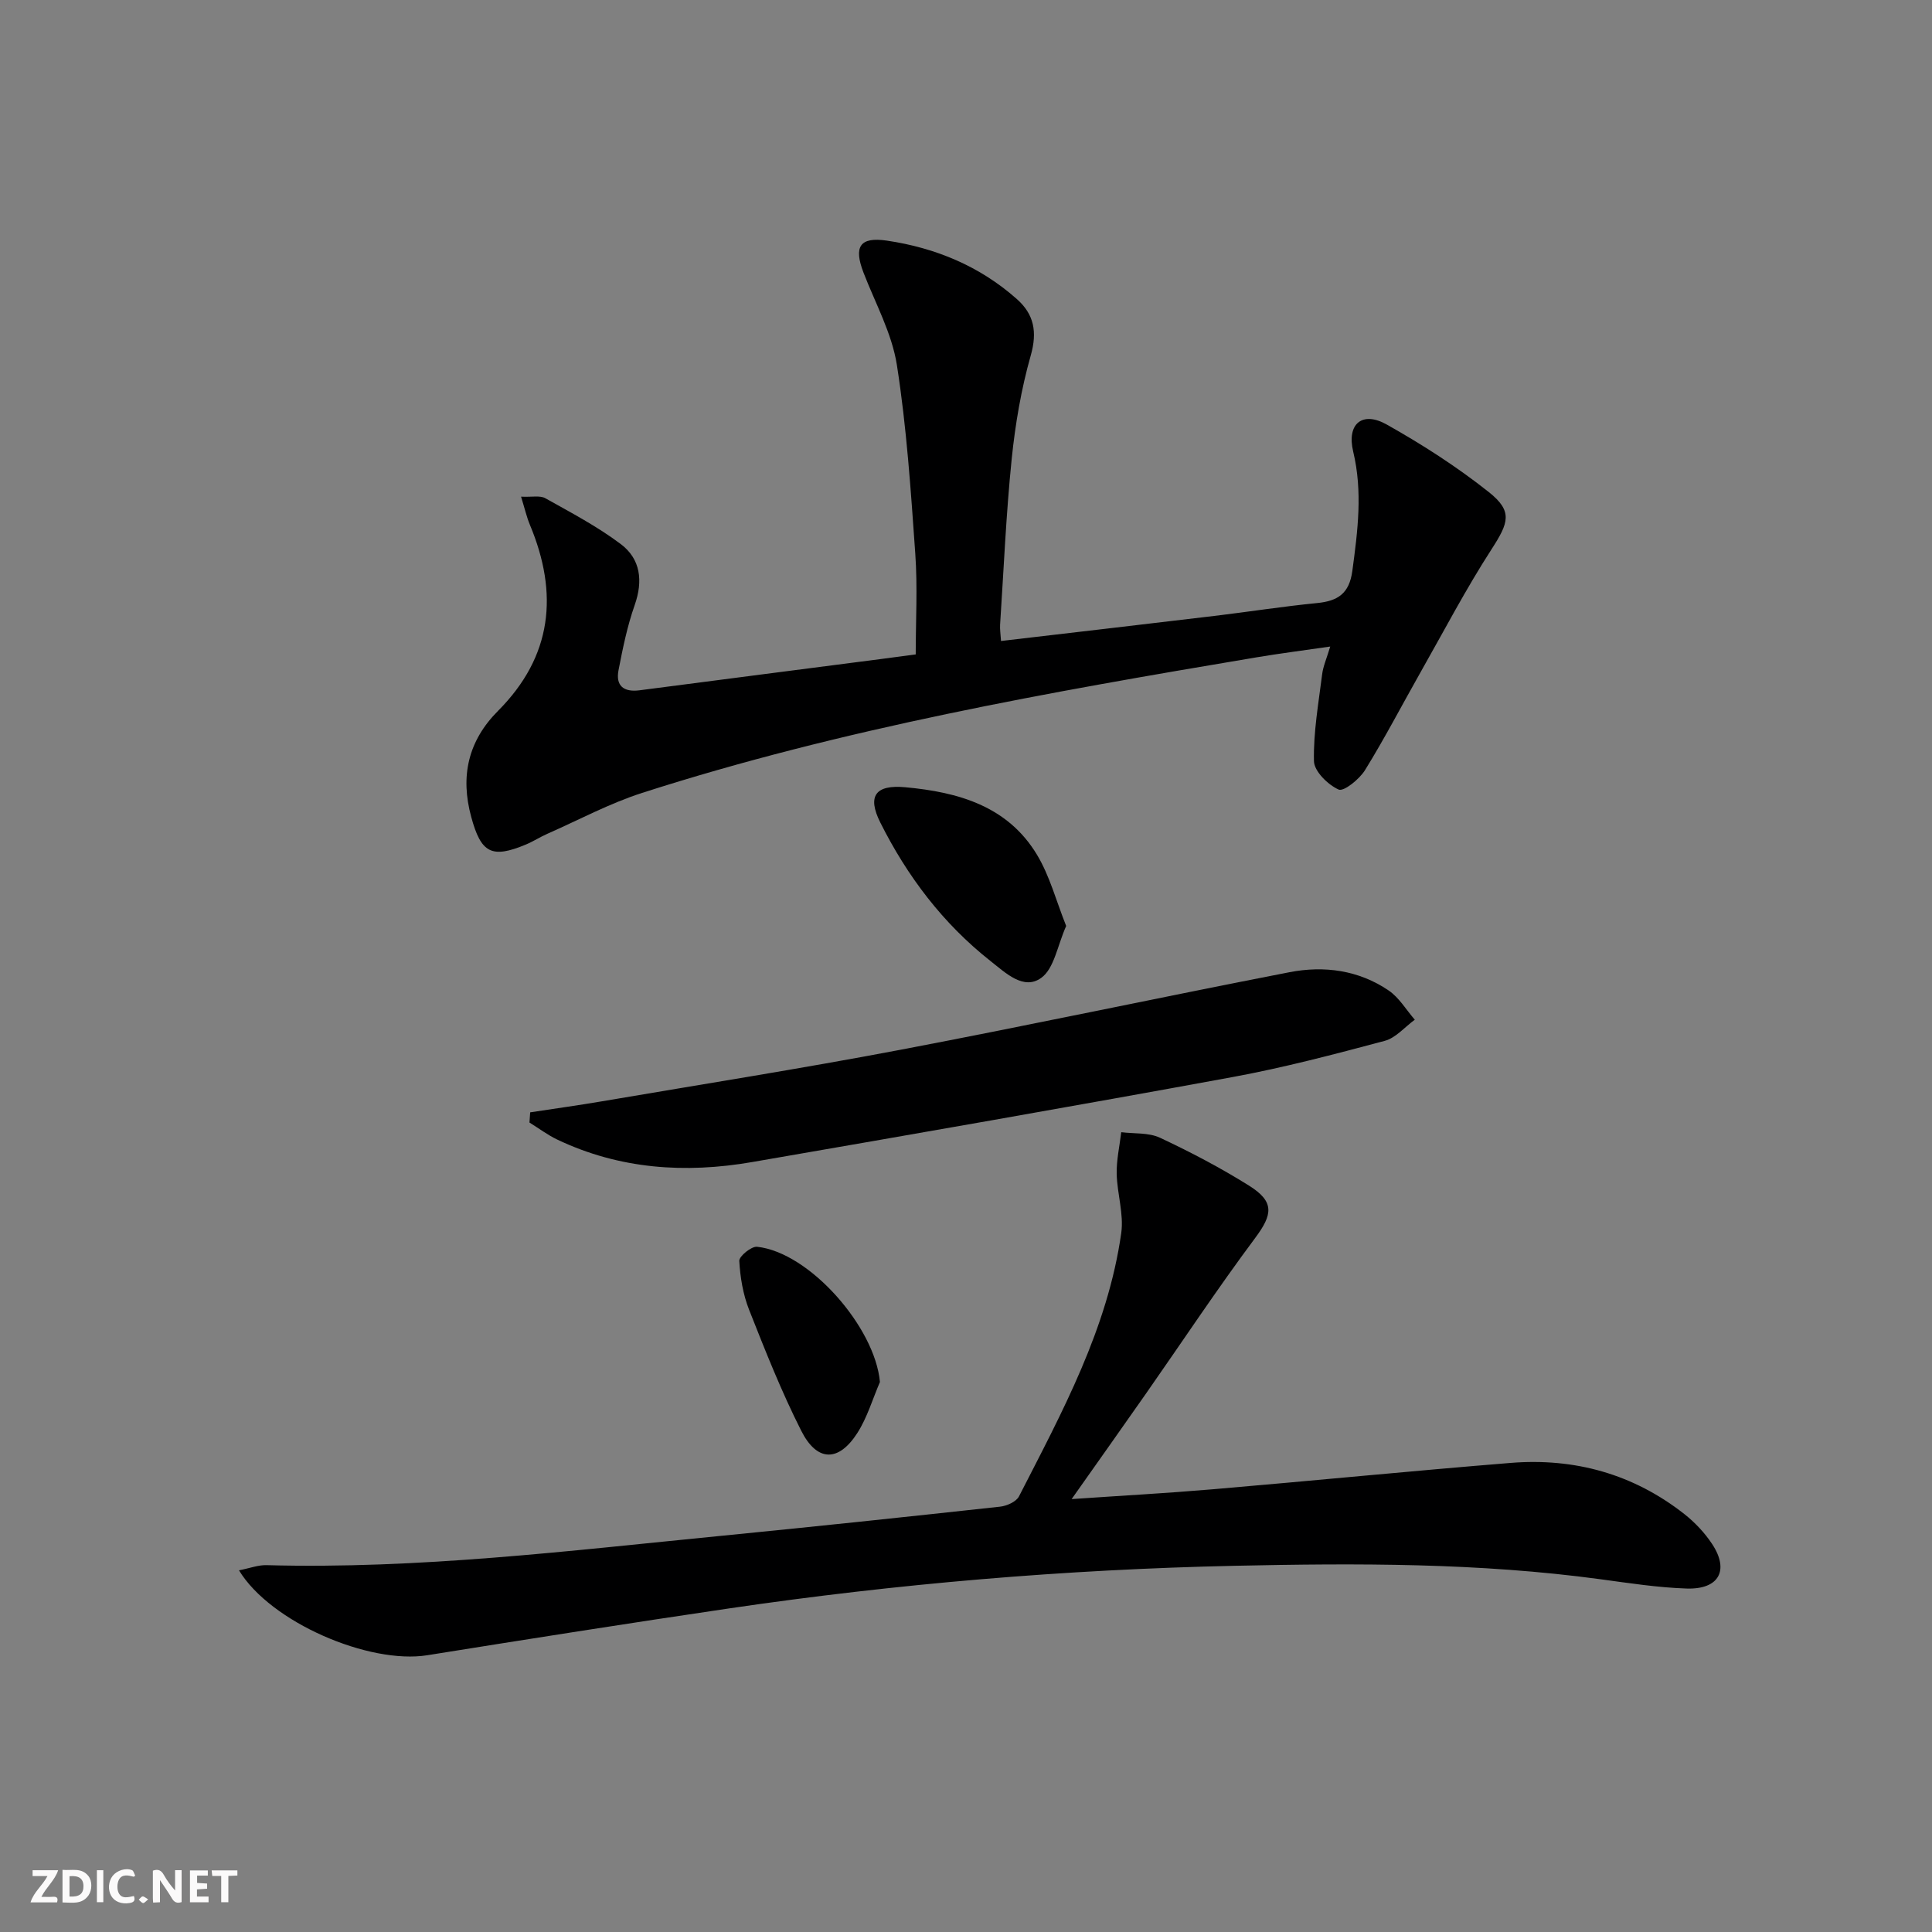 <svg enable-background="new 0 0 400 400" viewBox="0 0 400 400" xmlns="http://www.w3.org/2000/svg"><rect x="0" y="0" width="400" height="400" fill="#808080" stroke="none"/><g fill="#fbfafa"><path d="m37.59 393.81c-.92.31-1.52.05-2-.78-.7-1.2-1.52-2.34-2.47-3.78v4.59c-.55.03-.95.05-1.41.07-.03-.37-.06-.64-.06-.91 0-1.91 0-3.81 0-5.7 1.13-.41 1.77-.03 2.29.91.62 1.11 1.38 2.14 2.31 3.19v-4.2h1.35v6.61z"/><path d="m12.94 393.88v-6.75c1.9.19 3.93-.54 5.37 1.29.8 1.01.78 2.88.03 3.97-1.37 1.97-3.4 1.51-5.4 1.49m1.45-1.22c2.04.12 2.92-.58 2.89-2.21-.03-1.51-.98-2.19-2.89-2z"/><path d="m11.81 393.87h-5.49c.68-2.18 2.47-3.48 3.51-5.45h-3.08v-1.21h5.29c-.71 2.13-2.44 3.48-3.47 5.51.86 0 1.63.04 2.39-.01.79-.05 1.14.21.85 1.16"/><path d="m39.33 393.86v-6.61h3.7v1.07h-2.22v1.52c.68.04 1.34.09 2.07.13v1.07c-.72.05-1.38.09-2.1.14v1.48h2.4v1.19h-3.85z"/><path d="m27.71 388.56c-1.15-.3-2.46-.61-3.1.64-.37.73-.41 1.93-.06 2.67.63 1.35 1.99.93 3.17.68.35.94-.01 1.32-.93 1.46-1.62.25-3.05-.27-3.76-1.48-.73-1.25-.6-3.03.31-4.17.88-1.11 2.71-1.7 4-1.16.32.13.44.74.65 1.12-.1.08-.19.16-.28.24"/><path d="m49.15 387.24v1.07c-.59.02-1.17.05-1.87.08v5.44h-1.48v-5.44h-1.85c-.05-.4-.08-.73-.13-1.15z"/><path d="m20.06 387.21h1.33v6.62h-1.33z"/><path d="m30.68 393.25c-.49.38-.8.79-1.05.76-.32-.05-.6-.45-.9-.7.26-.24.51-.64.8-.67.29-.04.62.3 1.15.61"/></g><path d="m107.88 102.83c2.27.11 3.93-.29 5.02.32 5.32 2.98 10.78 5.85 15.63 9.5 4.1 3.09 4.64 7.62 2.87 12.64-1.53 4.34-2.46 8.92-3.34 13.46-.63 3.23 1.06 4.59 4.33 4.17 16.63-2.17 33.26-4.31 49.88-6.46 2.29-.3 4.57-.61 7.32-.97 0-6.99.4-13.95-.09-20.85-.92-13.05-1.79-26.16-3.81-39.07-1.03-6.57-4.46-12.77-6.9-19.1-2.08-5.39-.81-7.48 4.84-6.65 10.04 1.49 19.21 5.27 26.9 12.1 3.56 3.16 4.26 6.79 2.88 11.66-1.98 6.97-3.21 14.23-3.95 21.44-1.16 11.4-1.65 22.88-2.4 34.32-.06.96.1 1.93.19 3.37 14.92-1.75 29.54-3.44 44.16-5.19 7.09-.85 14.15-1.96 21.25-2.66 4.3-.42 6.7-1.94 7.33-6.68 1.11-8.26 2.17-16.36.17-24.7-1.37-5.75 1.9-8.43 6.94-5.59 7.35 4.13 14.53 8.74 21.13 13.98 5.02 3.98 4.14 6.33.59 11.83-5.3 8.2-9.84 16.89-14.66 25.39-3.85 6.79-7.45 13.73-11.55 20.36-1.16 1.88-4.4 4.49-5.46 4.02-2.23-1-5.06-3.78-5.11-5.89-.13-5.99.95-12.01 1.7-18 .2-1.62.9-3.17 1.67-5.72-5.49.8-10.43 1.42-15.35 2.25-42.85 7.19-85.63 14.72-127.11 28.05-6.75 2.17-13.1 5.59-19.61 8.46-1.52.67-2.93 1.59-4.46 2.23-7.13 2.98-9.29 1.73-11.31-5.68-2.32-8.47-.64-15.79 5.54-21.99 11.26-11.31 12.56-24.27 6.6-38.52-.67-1.61-1.06-3.34-1.83-5.83z" fill="#000001"/><path d="m49.48 325.12c2.24-.44 3.98-1.12 5.7-1.07 31.49.85 62.67-2.98 93.9-6.05 19.33-1.9 38.66-3.95 57.97-6.06 1.4-.15 3.35-1.02 3.92-2.13 8.93-17.44 18.37-34.74 21.17-54.51.56-3.96-.85-8.16-.94-12.26-.06-2.87.6-5.75.94-8.63 2.7.34 5.69.05 8.03 1.15 6.3 2.95 12.51 6.21 18.41 9.9 5.36 3.35 4.92 5.99 1.27 10.88-7.83 10.5-15.07 21.44-22.58 32.18-4.94 7.07-9.94 14.1-15.4 21.85 10.02-.69 19.68-1.22 29.33-2.04 20.53-1.75 41.03-3.79 61.57-5.45 13.27-1.07 25.43 2.31 35.98 10.61 2.18 1.72 4.19 3.86 5.72 6.17 3.61 5.46 1.43 9.45-5.28 9.23-5.95-.2-11.88-1.12-17.8-1.92-25.16-3.42-50.46-3.34-75.74-2.79-35.08.76-70.01 3.72-104.73 8.83-20.84 3.07-41.66 6.36-62.46 9.69-12.04 1.92-32.45-6.81-38.98-17.58z" fill="#000001"/><path d="m109.77 230.3c4.95-.76 9.9-1.44 14.83-2.28 20.61-3.51 41.27-6.77 61.8-10.67 26.9-5.11 53.67-10.84 80.55-16.06 7.19-1.4 14.36-.44 20.57 3.79 2.17 1.48 3.62 4 5.4 6.04-2.07 1.5-3.93 3.77-6.24 4.38-10.42 2.78-20.87 5.54-31.47 7.49-33.12 6.08-66.3 11.86-99.48 17.6-13.86 2.4-27.46 1.49-40.37-4.66-2.01-.96-3.83-2.34-5.74-3.52.06-.71.1-1.41.15-2.11z" fill="#000001"/><path d="m220.74 191.71c-1.82 4.08-2.48 8.8-5.15 10.74-3.66 2.66-7.42-1.05-10.53-3.49-9.84-7.76-17.24-17.55-22.81-28.68-2.74-5.48-1-7.86 5.18-7.29 10.92 1 21.18 3.87 27.27 13.98 2.64 4.38 3.97 9.56 6.04 14.74z" fill="#000001"/><path d="m182.18 286.13c-1.53 3.55-2.63 7.37-4.69 10.58-3.88 6.03-8.34 5.97-11.6-.48-4.1-8.1-7.46-16.6-10.8-25.06-1.25-3.17-1.84-6.71-2.03-10.11-.05-.96 2.5-3.05 3.68-2.93 10.88 1.16 24.43 16.67 25.44 28z" fill="#000001"/></svg>